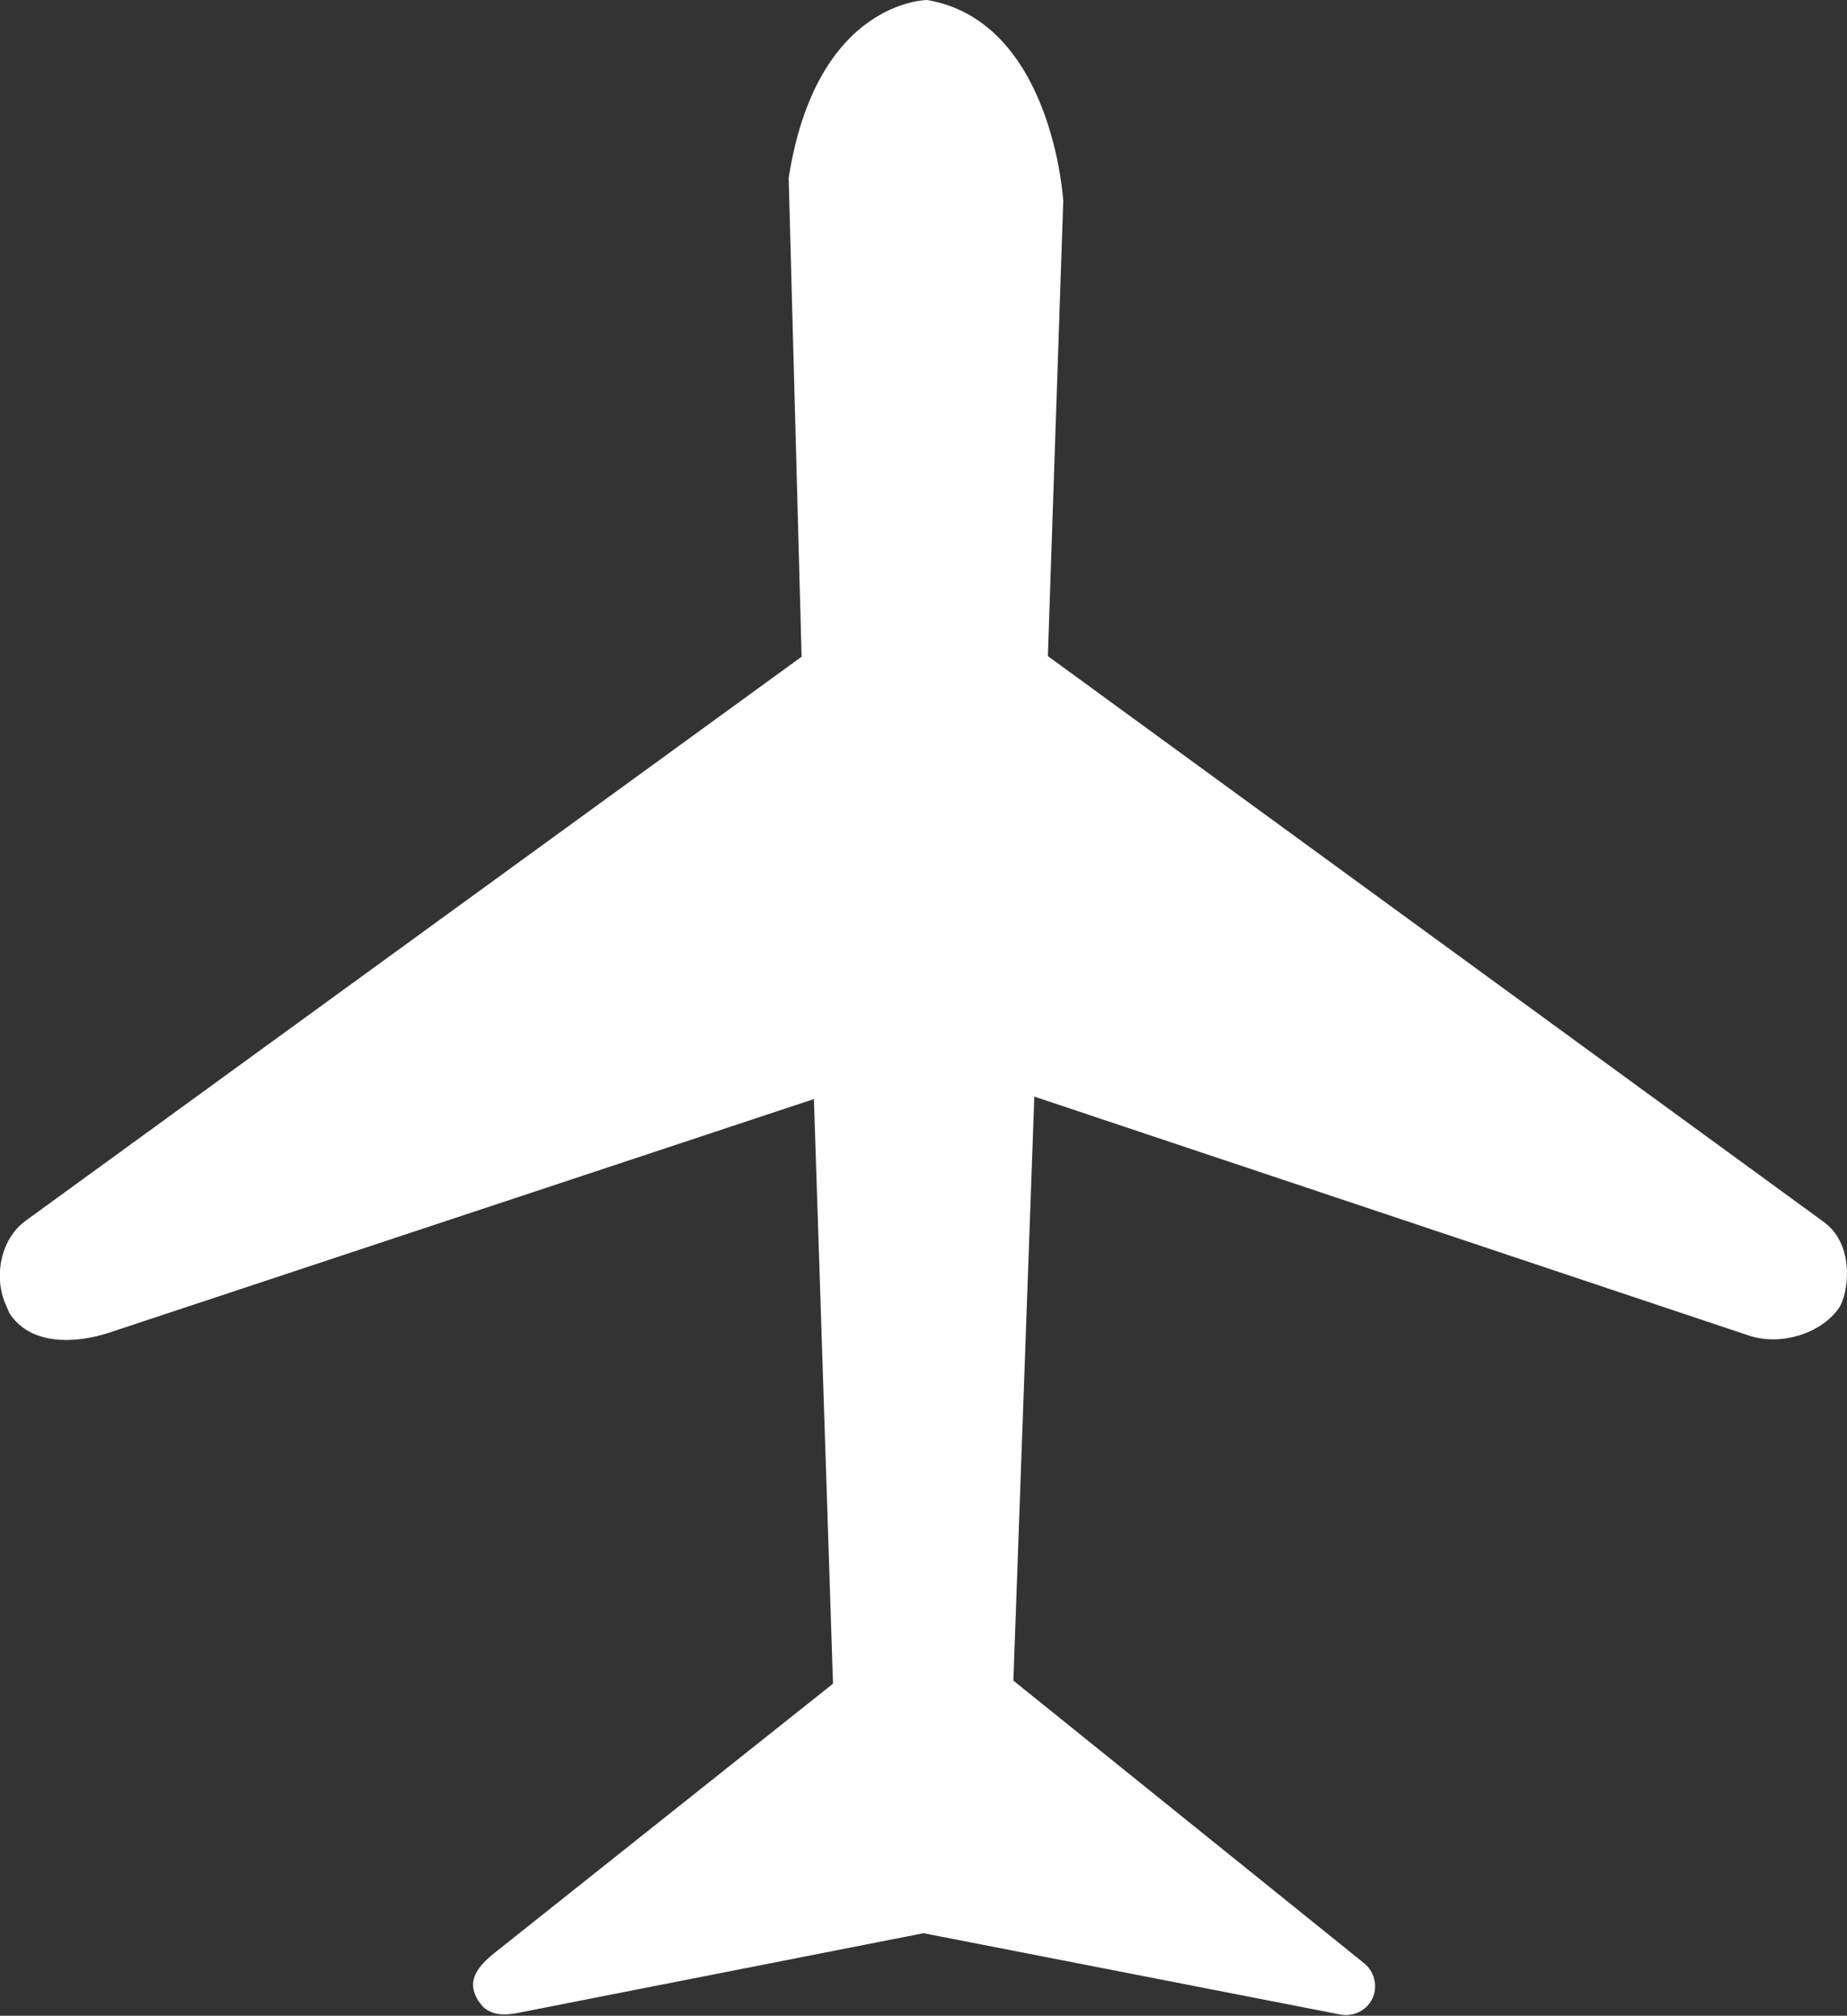 <?xml version="1.0" encoding="UTF-8"?><svg id="_イヤー_2" xmlns="http://www.w3.org/2000/svg" viewBox="0 0 30 32.72"><rect x="0" y="0" width="30" height="32.72" fill="#333333" stroke="none"/><defs><style>.cls-1{fill:#fff;}</style></defs><g id="animation"><path class="cls-1" d="M17.02,10.65l.25-7.39S17.1,.35,15.06,0C15.06,0,13.26,0,12.81,2.89l.21,7.77L.41,19.82c-.38,.28-.51,.85-.34,1.3l.08,.19c.34,.54,1.09,.5,1.63,.32l11.44-3.79,.31,9.49-5.51,4.38c-.44,.35-.36,.58-.25,.77l.07,.09c.16,.15,.36,.14,.54,.11l6.62-1.3,6.77,1.32c.22,.04,.44-.07,.53-.28h0c.08-.19,.02-.42-.14-.55l-5.7-4.59,.34-9.48,11.61,3.88c.51,.17,1.17-.03,1.46-.45,.15-.22,.27-1.01-.24-1.39l-12.61-9.19Z"/></g></svg>